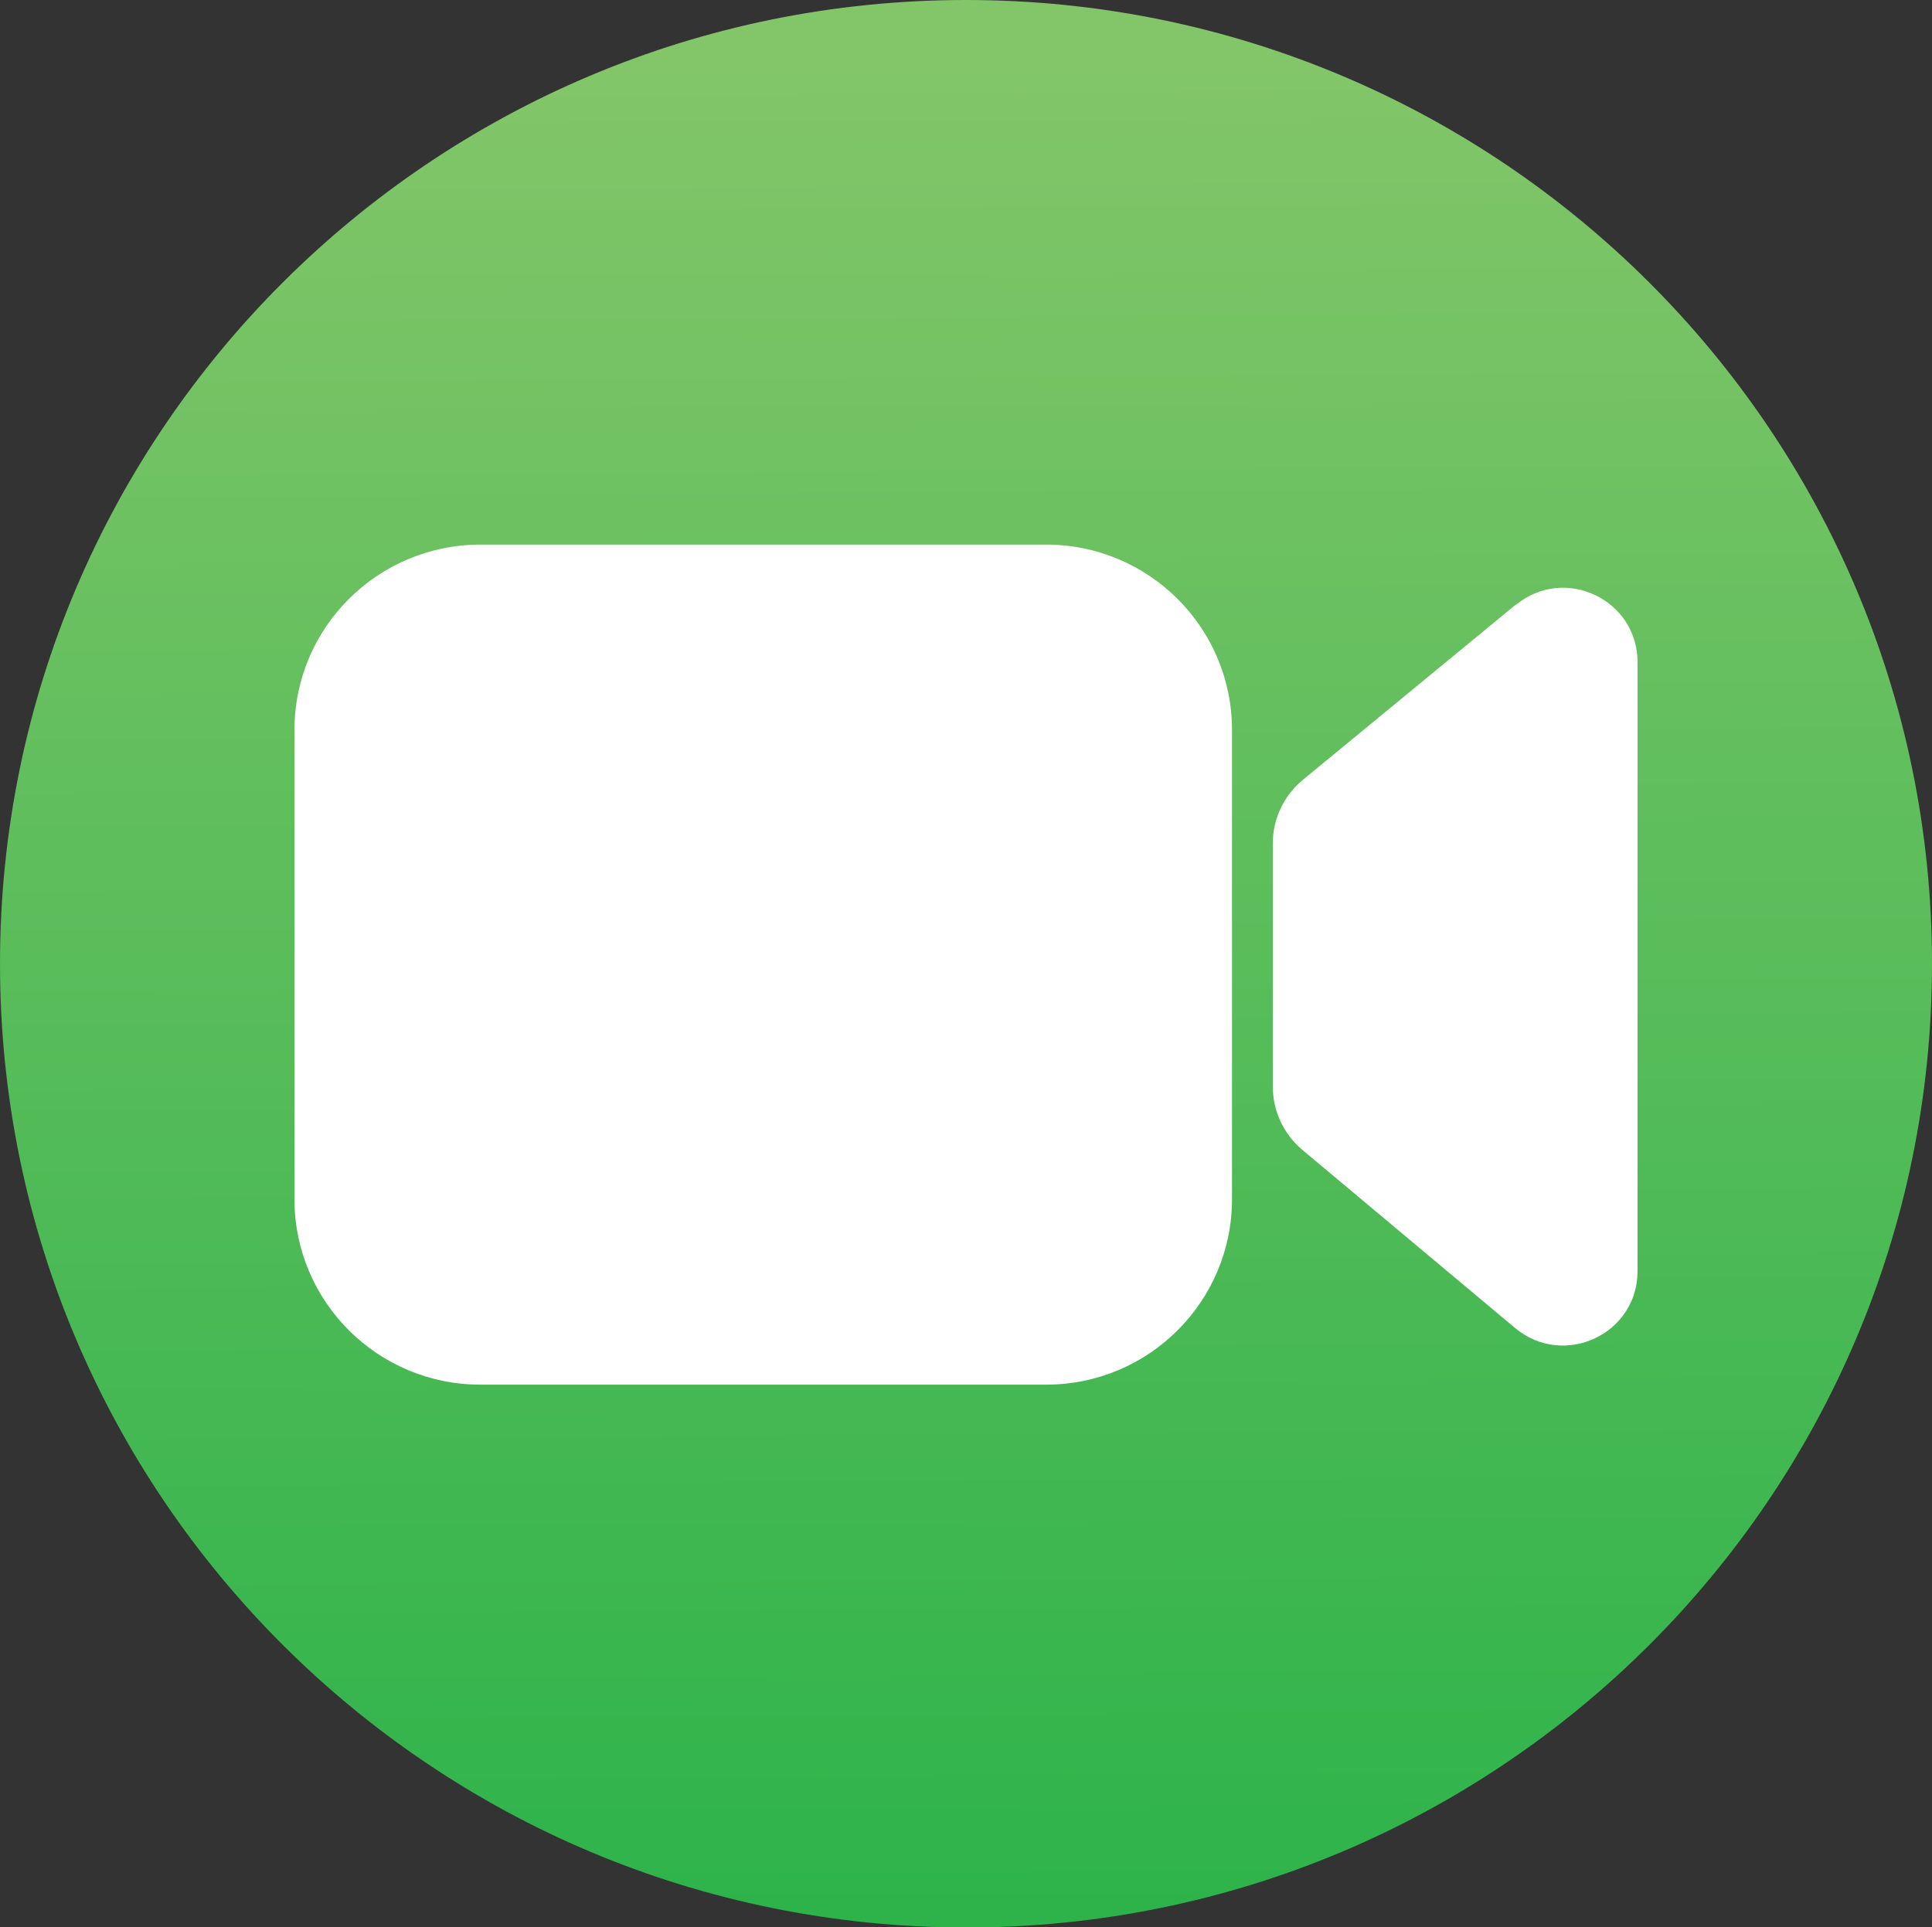 <?xml version="1.0" encoding="UTF-8"?>
<svg id="Layer_1" xmlns="http://www.w3.org/2000/svg" xmlns:xlink="http://www.w3.org/1999/xlink" version="1.1" viewBox="0 0 56.36 56.23">
  <rect x="0" y="0" width="56.36" height="56.23" fill="#333333" stroke="none"/>
  <!-- Generator: Adobe Illustrator 29.2.1, SVG Export Plug-In . SVG Version: 2.1.0 Build 116)  -->
  <defs>
    <style>
      .st0 {
        fill: url(#linear-gradient);
      }

      .st1 {
        fill: #fff;
      }
    </style>
    <linearGradient id="linear-gradient" x1="-407.78" y1="-285.14" x2="-407.44" y2="-230.2" gradientTransform="translate(435.79 286.41)" gradientUnits="userSpaceOnUse">
      <stop offset="0" stop-color="#83c669"/>
      <stop offset="1" stop-color="#2db34a"/>
    </linearGradient>
  </defs>
  <path id="rect2996" class="st0" d="M28.18,0h0c15.56,0,28.18,12.59,28.18,28.12h0c0,15.53-12.62,28.12-28.18,28.12h0C12.62,56.23,0,43.65,0,28.12h0C0,12.59,12.62,0,28.18,0Z"/>
  <path class="st1" d="M8.59,21.3v13.69c0,2.99,2.43,5.41,5.42,5.41h16.51c3,0,5.42-2.43,5.42-5.41v-13.69c0-2.99-2.43-5.41-5.42-5.41H14.02c-3,0-5.43,2.42-5.43,5.41Z"/>
  <path class="st1" d="M44.22,17.64l-6.22,5.12c-.55.46-.87,1.13-.87,1.85v7.09c0,.71.31,1.38.85,1.84l6.22,5.21c1.42,1.18,3.57.18,3.57-1.66v-17.77c0-1.83-2.13-2.84-3.55-1.67Z"/>
</svg>